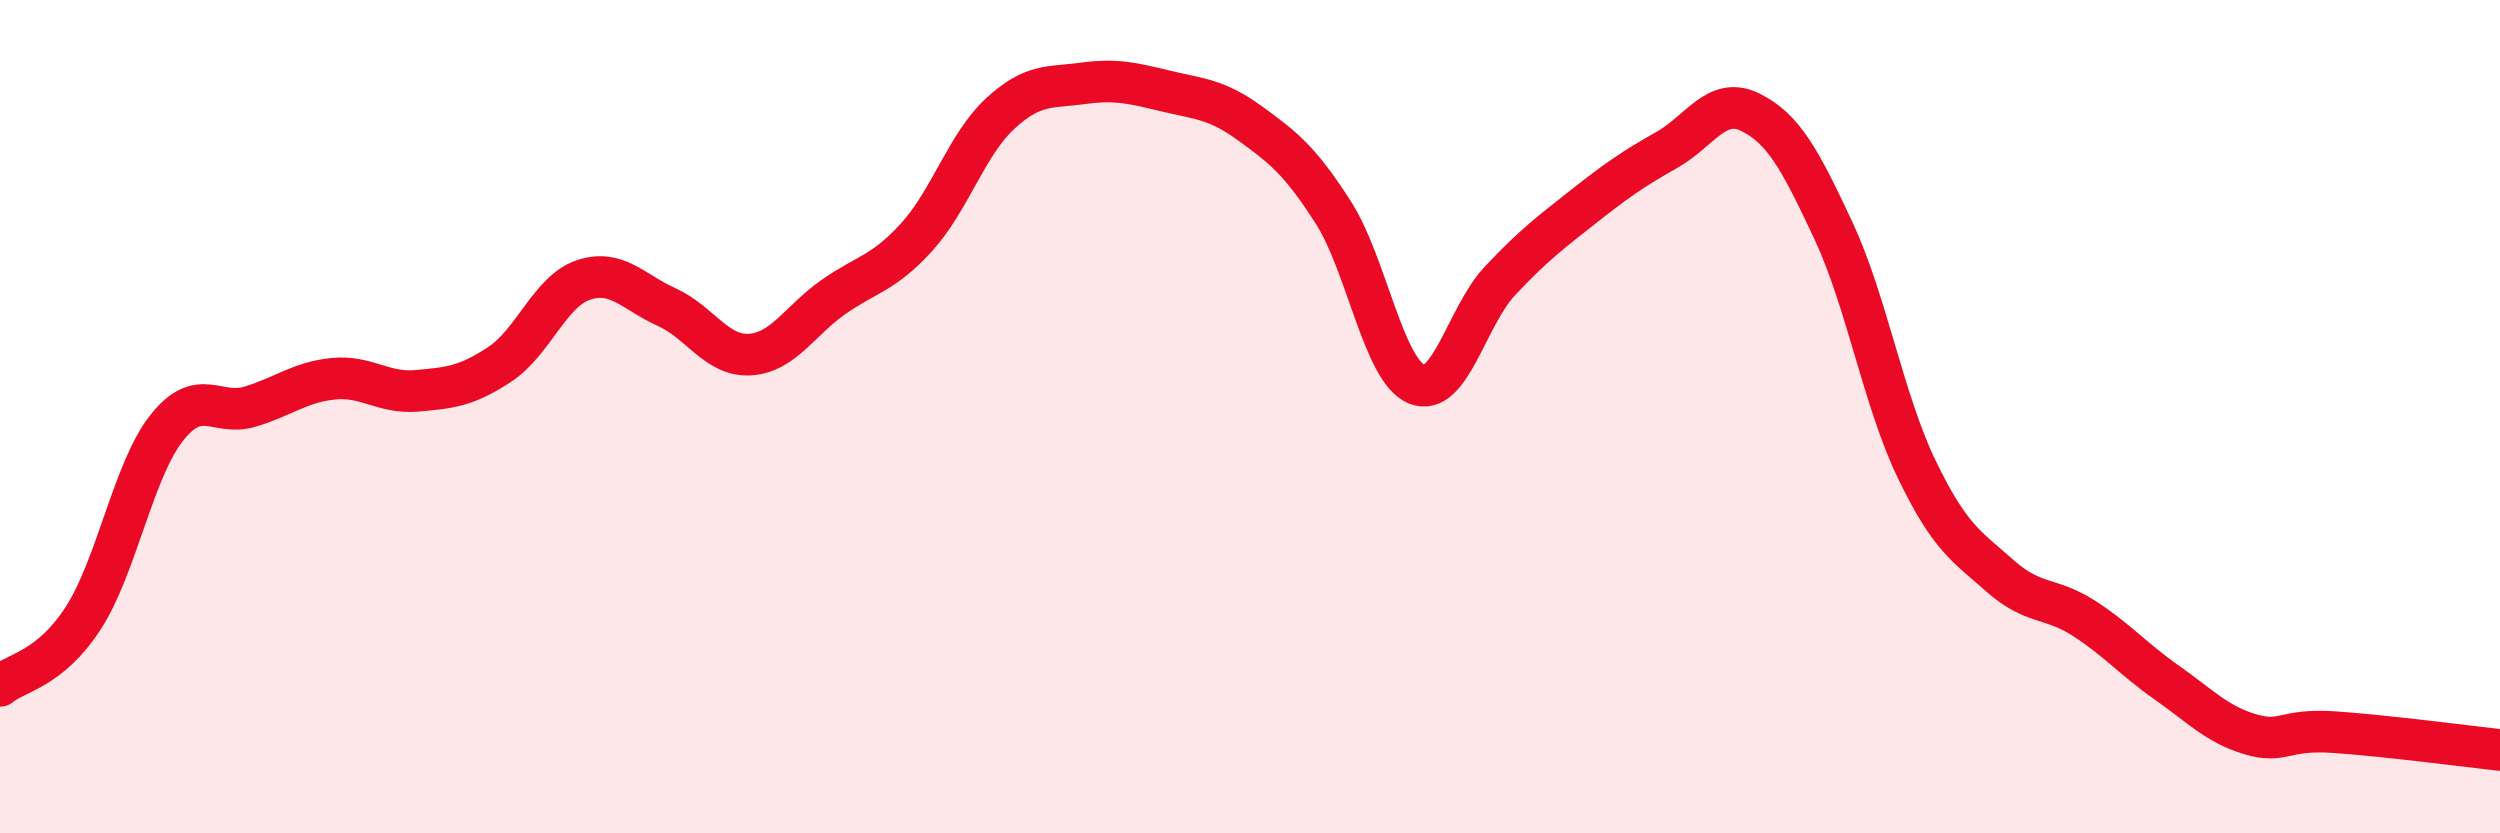 
    <svg width="60" height="20" viewBox="0 0 60 20" xmlns="http://www.w3.org/2000/svg">
      <path
        d="M 0,16.46 C 0.4,16.13 1.2,16.07 2,14.83 C 2.8,13.59 3.2,11.28 4,10.27 C 4.8,9.26 5.2,10 6,9.76 C 6.8,9.52 7.2,9.17 8,9.09 C 8.8,9.01 9.2,9.45 10,9.38 C 10.8,9.31 11.2,9.27 12,8.74 C 12.8,8.21 13.2,6.99 14,6.72 C 14.8,6.45 15.2,7.01 16,7.37 C 16.8,7.73 17.2,8.56 18,8.51 C 18.8,8.46 19.2,7.69 20,7.13 C 20.8,6.57 21.2,6.57 22,5.69 C 22.8,4.81 23.2,3.47 24,2.73 C 24.8,1.99 25.2,2.11 26,2 C 26.8,1.89 27.2,2 28,2.19 C 28.8,2.38 29.2,2.38 30,2.96 C 30.8,3.54 31.2,3.85 32,5.1 C 32.8,6.35 33.2,8.89 34,9.22 C 34.8,9.55 35.2,7.59 36,6.74 C 36.8,5.89 37.2,5.59 38,4.96 C 38.8,4.33 39.2,4.05 40,3.6 C 40.8,3.15 41.2,2.3 42,2.69 C 42.8,3.08 43.2,3.82 44,5.53 C 44.8,7.24 45.2,9.6 46,11.26 C 46.8,12.92 47.2,13.11 48,13.82 C 48.8,14.53 49.2,14.32 50,14.83 C 50.8,15.34 51.2,15.82 52,16.38 C 52.8,16.94 53.2,17.38 54,17.62 C 54.8,17.86 54.8,17.49 56,17.57 C 57.2,17.65 59.2,17.91 60,18L60 20L0 20Z"
        fill="#EB0A25"
        opacity="0.1"
        stroke-linecap="round"
        stroke-linejoin="round"
      />
      <path
        d="M 0,16.46 C 0.4,16.13 1.2,16.07 2,14.83 C 2.8,13.59 3.2,11.28 4,10.27 C 4.8,9.26 5.2,10 6,9.76 C 6.8,9.52 7.2,9.17 8,9.09 C 8.8,9.01 9.2,9.45 10,9.38 C 10.8,9.31 11.2,9.27 12,8.74 C 12.8,8.21 13.2,6.99 14,6.72 C 14.8,6.45 15.2,7.01 16,7.37 C 16.8,7.73 17.2,8.56 18,8.51 C 18.8,8.46 19.2,7.69 20,7.13 C 20.8,6.57 21.2,6.57 22,5.69 C 22.8,4.81 23.2,3.47 24,2.73 C 24.8,1.99 25.2,2.11 26,2 C 26.8,1.89 27.2,2 28,2.19 C 28.8,2.38 29.2,2.38 30,2.96 C 30.8,3.54 31.2,3.85 32,5.1 C 32.8,6.35 33.2,8.89 34,9.22 C 34.8,9.55 35.2,7.59 36,6.74 C 36.8,5.89 37.2,5.59 38,4.96 C 38.8,4.33 39.2,4.05 40,3.6 C 40.8,3.15 41.2,2.3 42,2.69 C 42.8,3.08 43.2,3.82 44,5.53 C 44.8,7.24 45.2,9.6 46,11.26 C 46.8,12.92 47.2,13.11 48,13.82 C 48.8,14.53 49.2,14.32 50,14.83 C 50.8,15.34 51.2,15.82 52,16.38 C 52.8,16.94 53.2,17.38 54,17.62 C 54.8,17.86 54.8,17.49 56,17.57 C 57.2,17.65 59.2,17.91 60,18"
        stroke="#EB0A25"
        stroke-width="1"
        fill="none"
        stroke-linecap="round"
        stroke-linejoin="round"
      />
    </svg>
  
